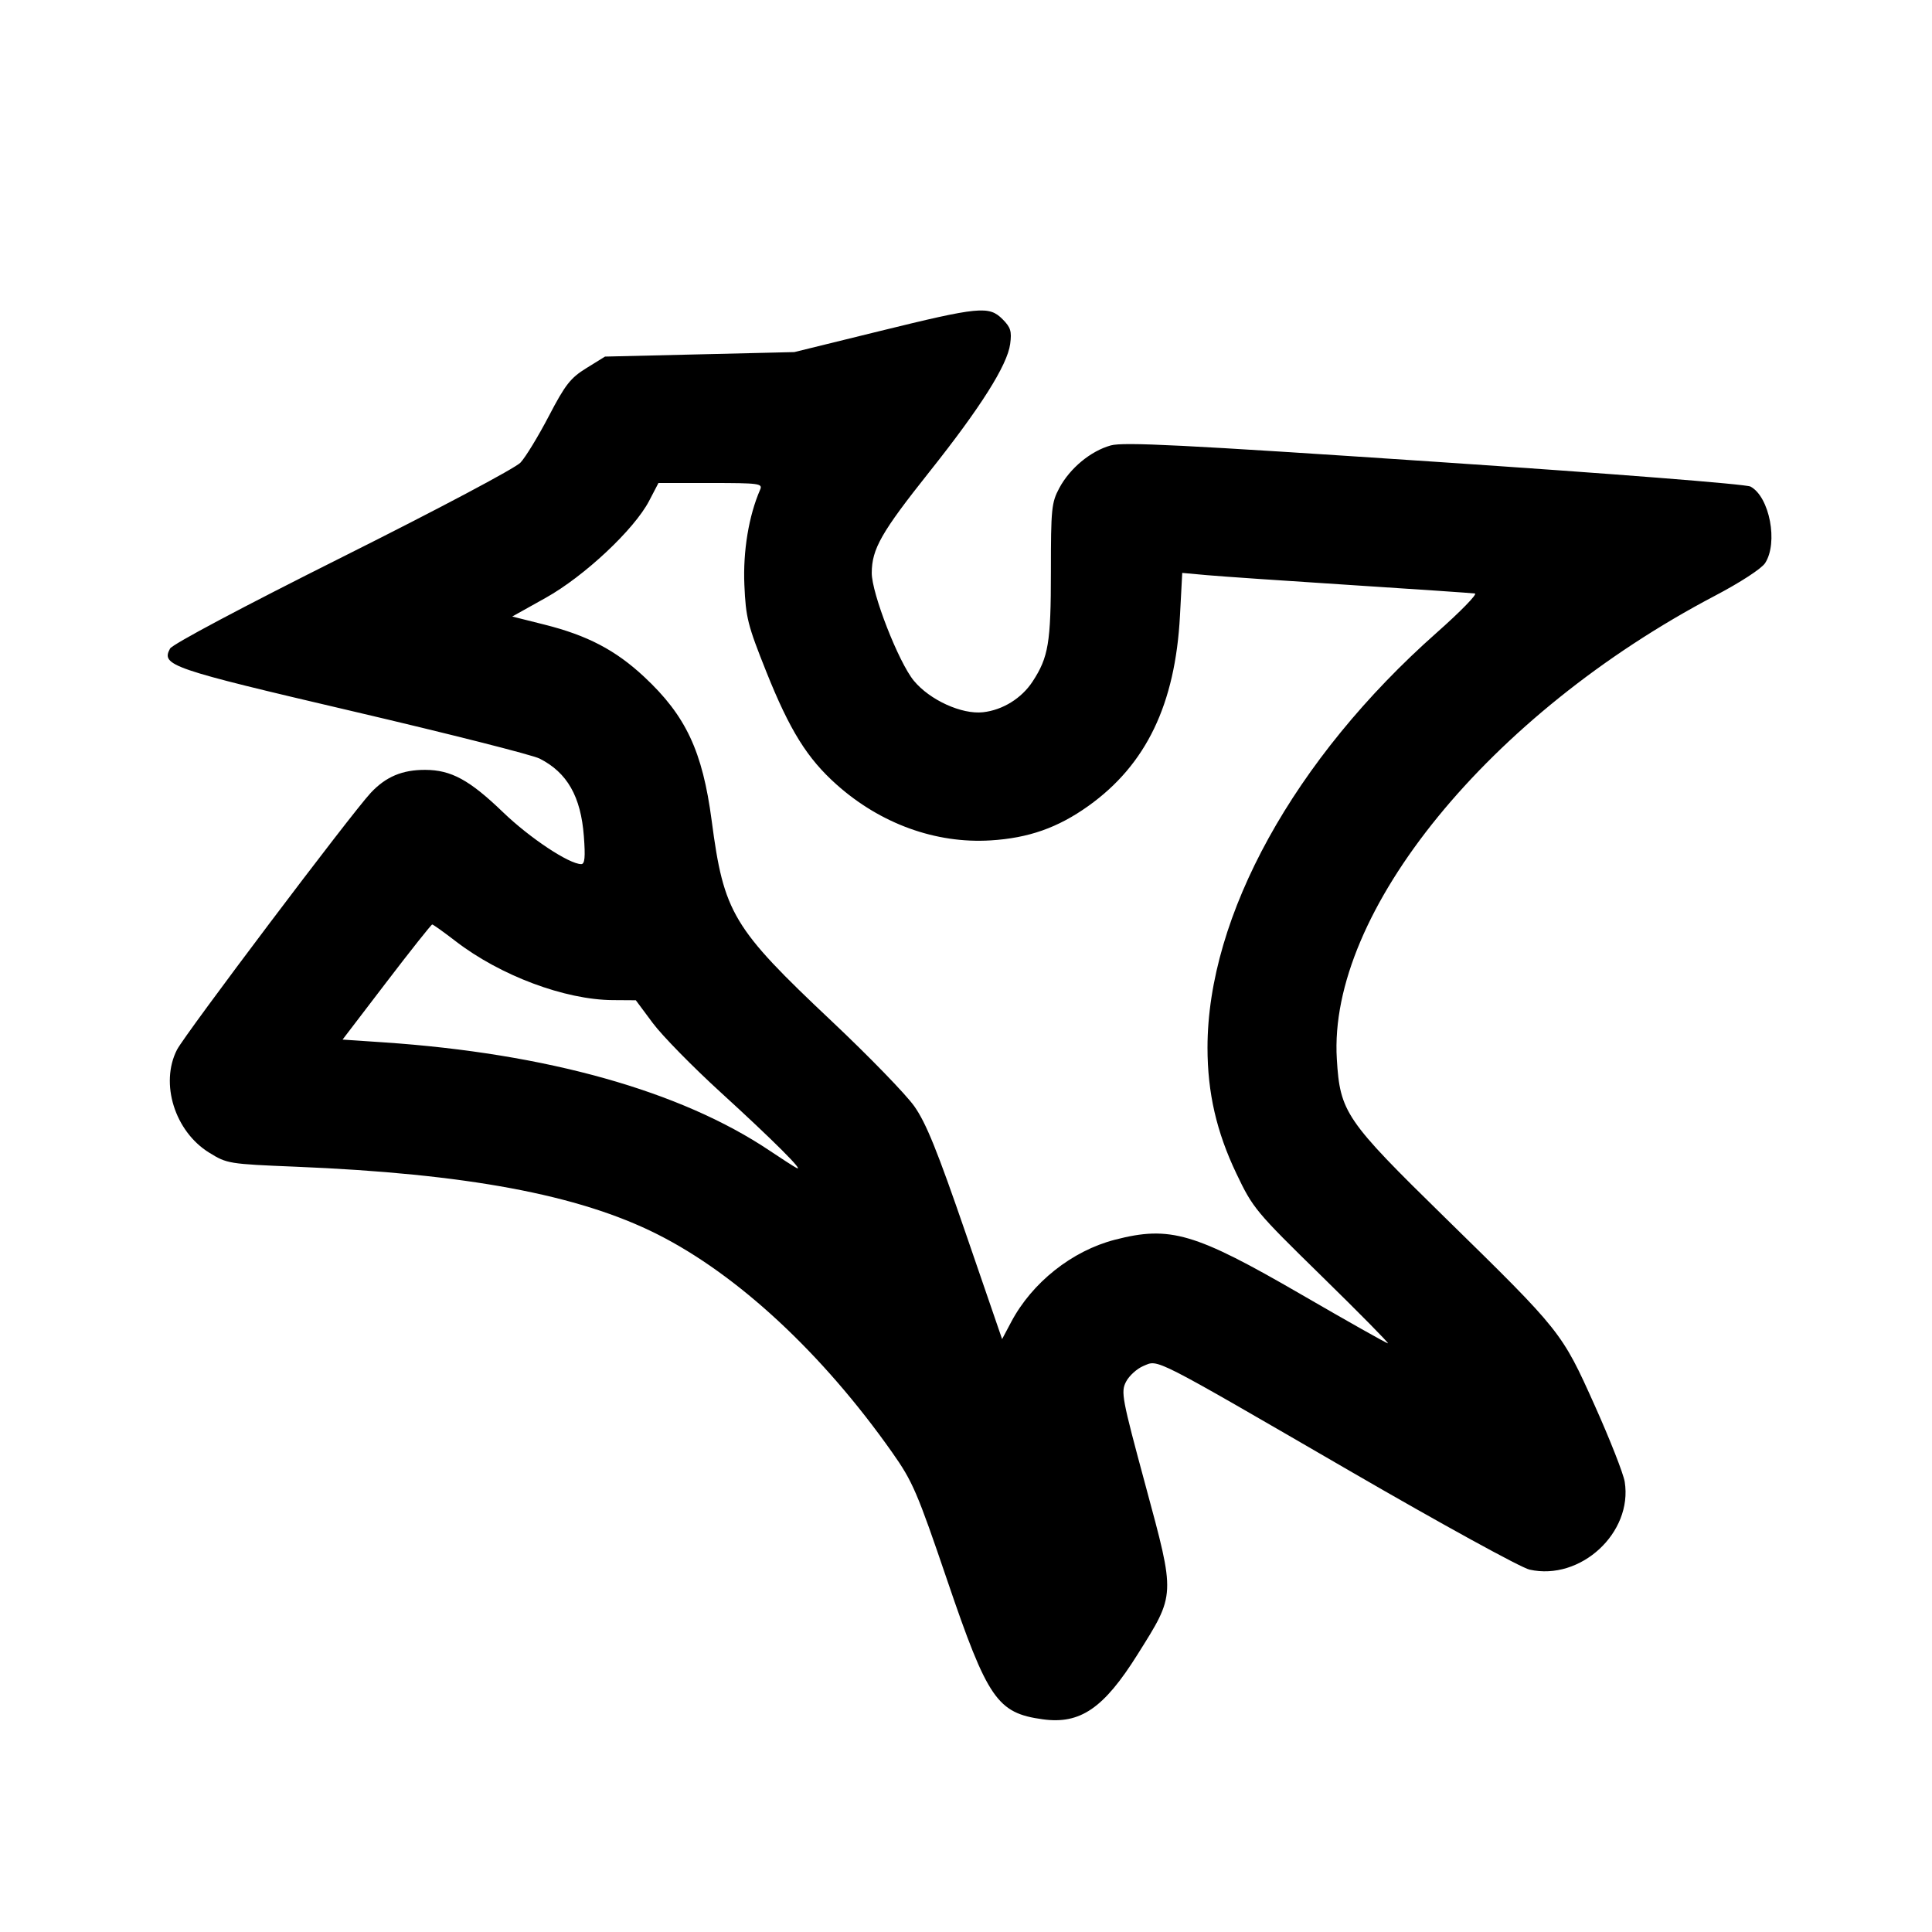 <svg xmlns="http://www.w3.org/2000/svg" width="512" height="512" viewBox="0 0 512 512" version="1.1">
	<path d="M 233 87.774 L 210.500 93.307 185.417 93.904 L 160.334 94.500 155.419 97.542 C 151.173 100.169, 149.816 101.902, 145.450 110.266 C 142.671 115.592, 139.295 121.134, 137.948 122.582 C 136.556 124.079, 116.224 134.861, 90.796 147.586 C 64.264 160.864, 45.673 170.742, 45.061 171.886 C 42.673 176.347, 45.036 177.157, 93.500 188.497 C 118.800 194.417, 141.075 200.058, 143 201.033 C 150.319 204.739, 153.934 211.082, 154.730 221.617 C 155.150 227.167, 154.977 229, 154.034 229 C 150.828 229, 140.411 222.090, 133.324 215.262 C 124.440 206.704, 119.582 204.053, 112.718 204.022 C 106.626 203.994, 102.257 205.833, 98.254 210.110 C 93.133 215.581, 48.977 274.124, 46.899 278.198 C 42.346 287.123, 46.320 299.830, 55.424 305.459 C 60.171 308.393, 60.592 308.462, 78.380 309.190 C 123.609 311.041, 153.327 316.590, 174.171 327.075 C 195.488 337.798, 217.945 358.655, 236.433 384.901 C 241.873 392.624, 243.053 395.366, 251.044 418.854 C 261.740 450.293, 264.277 453.980, 276.358 455.636 C 286.271 456.994, 292.487 452.747, 301.428 438.503 C 311.578 422.335, 311.539 423.138, 303.589 393.717 C 297.298 370.436, 297.007 368.887, 298.414 366.165 C 299.235 364.579, 301.316 362.698, 303.039 361.984 C 307.089 360.306, 304.720 359.100, 357.873 389.907 C 381.973 403.875, 403.066 415.454, 405.341 415.965 C 418.855 419.002, 432.727 406.201, 430.566 392.688 C 430.223 390.545, 426.651 381.455, 422.628 372.488 C 413.876 352.982, 413.788 352.873, 382.902 322.640 C 356.542 296.839, 355.128 294.766, 354.272 280.656 C 351.910 241.736, 394.726 189.268, 454.444 157.902 C 461.193 154.358, 466.798 150.712, 467.763 149.239 C 471.286 143.862, 468.963 131.656, 463.899 128.946 C 462.701 128.305, 427.201 125.513, 380.160 122.361 C 313.184 117.872, 297.755 117.096, 294.356 118.044 C 289.029 119.531, 283.535 124.084, 280.721 129.347 C 278.662 133.196, 278.500 134.816, 278.500 151.500 C 278.500 170.321, 277.856 174.182, 273.645 180.616 C 270.737 185.059, 265.732 188.163, 260.532 188.749 C 254.884 189.386, 246.403 185.525, 242.170 180.390 C 238.123 175.481, 230.995 157.211, 231.022 151.820 C 231.054 145.456, 233.561 141.065, 246.335 125 C 259.879 107.966, 266.954 96.765, 267.705 91.165 C 268.158 87.783, 267.838 86.747, 265.667 84.576 C 262.094 81.003, 259.500 81.257, 233 87.774 M 172.019 132.750 C 168.065 140.332, 154.838 152.725, 144.599 158.442 L 135.747 163.384 144.284 165.527 C 155.672 168.387, 163.128 172.290, 170.706 179.359 C 181.765 189.674, 186.177 199.073, 188.603 217.489 C 191.834 242.007, 194.143 245.865, 220.406 270.621 C 230.254 279.905, 240.112 290.059, 242.312 293.188 C 245.443 297.639, 248.406 304.963, 255.940 326.877 L 265.568 354.879 267.983 350.326 C 273.534 339.861, 284.106 331.481, 295.460 328.542 C 310.056 324.765, 316.628 326.696, 344.844 343.050 C 357.134 350.172, 367.471 356, 367.816 356 C 368.161 356, 360.285 348.012, 350.314 338.250 C 332.715 321.019, 332.053 320.222, 327.653 311 C 322.382 299.953, 320 289.572, 320 277.653 C 320 242.687, 342.976 201.088, 380.758 167.648 C 387.064 162.067, 391.611 157.402, 390.862 157.283 C 390.113 157.164, 375.325 156.155, 358 155.042 C 340.675 153.929, 323.531 152.751, 319.903 152.423 L 313.306 151.828 312.704 163.164 C 311.459 186.643, 303.751 202.654, 288.430 213.588 C 280.322 219.373, 272.585 222.097, 262.500 222.715 C 247.985 223.606, 233.348 218.302, 221.720 207.938 C 213.915 200.982, 209.283 193.542, 203.058 177.965 C 198.146 165.673, 197.642 163.672, 197.267 155 C 196.880 146.043, 198.433 136.674, 201.451 129.750 C 202.157 128.131, 201.178 128, 188.355 128 L 174.497 128 172.019 132.750 M 102.436 260.250 L 90.784 275.500 101.642 276.233 C 144.863 279.149, 180.408 289.125, 204 304.960 C 207.025 306.990, 210.175 309.021, 211 309.473 C 213.661 310.930, 204.848 302.125, 191 289.494 C 183.575 282.721, 175.475 274.458, 173 271.130 L 168.500 265.080 162.410 265.040 C 149.692 264.956, 132.581 258.545, 120.749 249.430 C 117.585 246.994, 114.793 245, 114.542 245 C 114.292 245, 108.844 251.863, 102.436 260.250" stroke="none" fill="#000000" fill-rule="evenodd"/>
</svg>